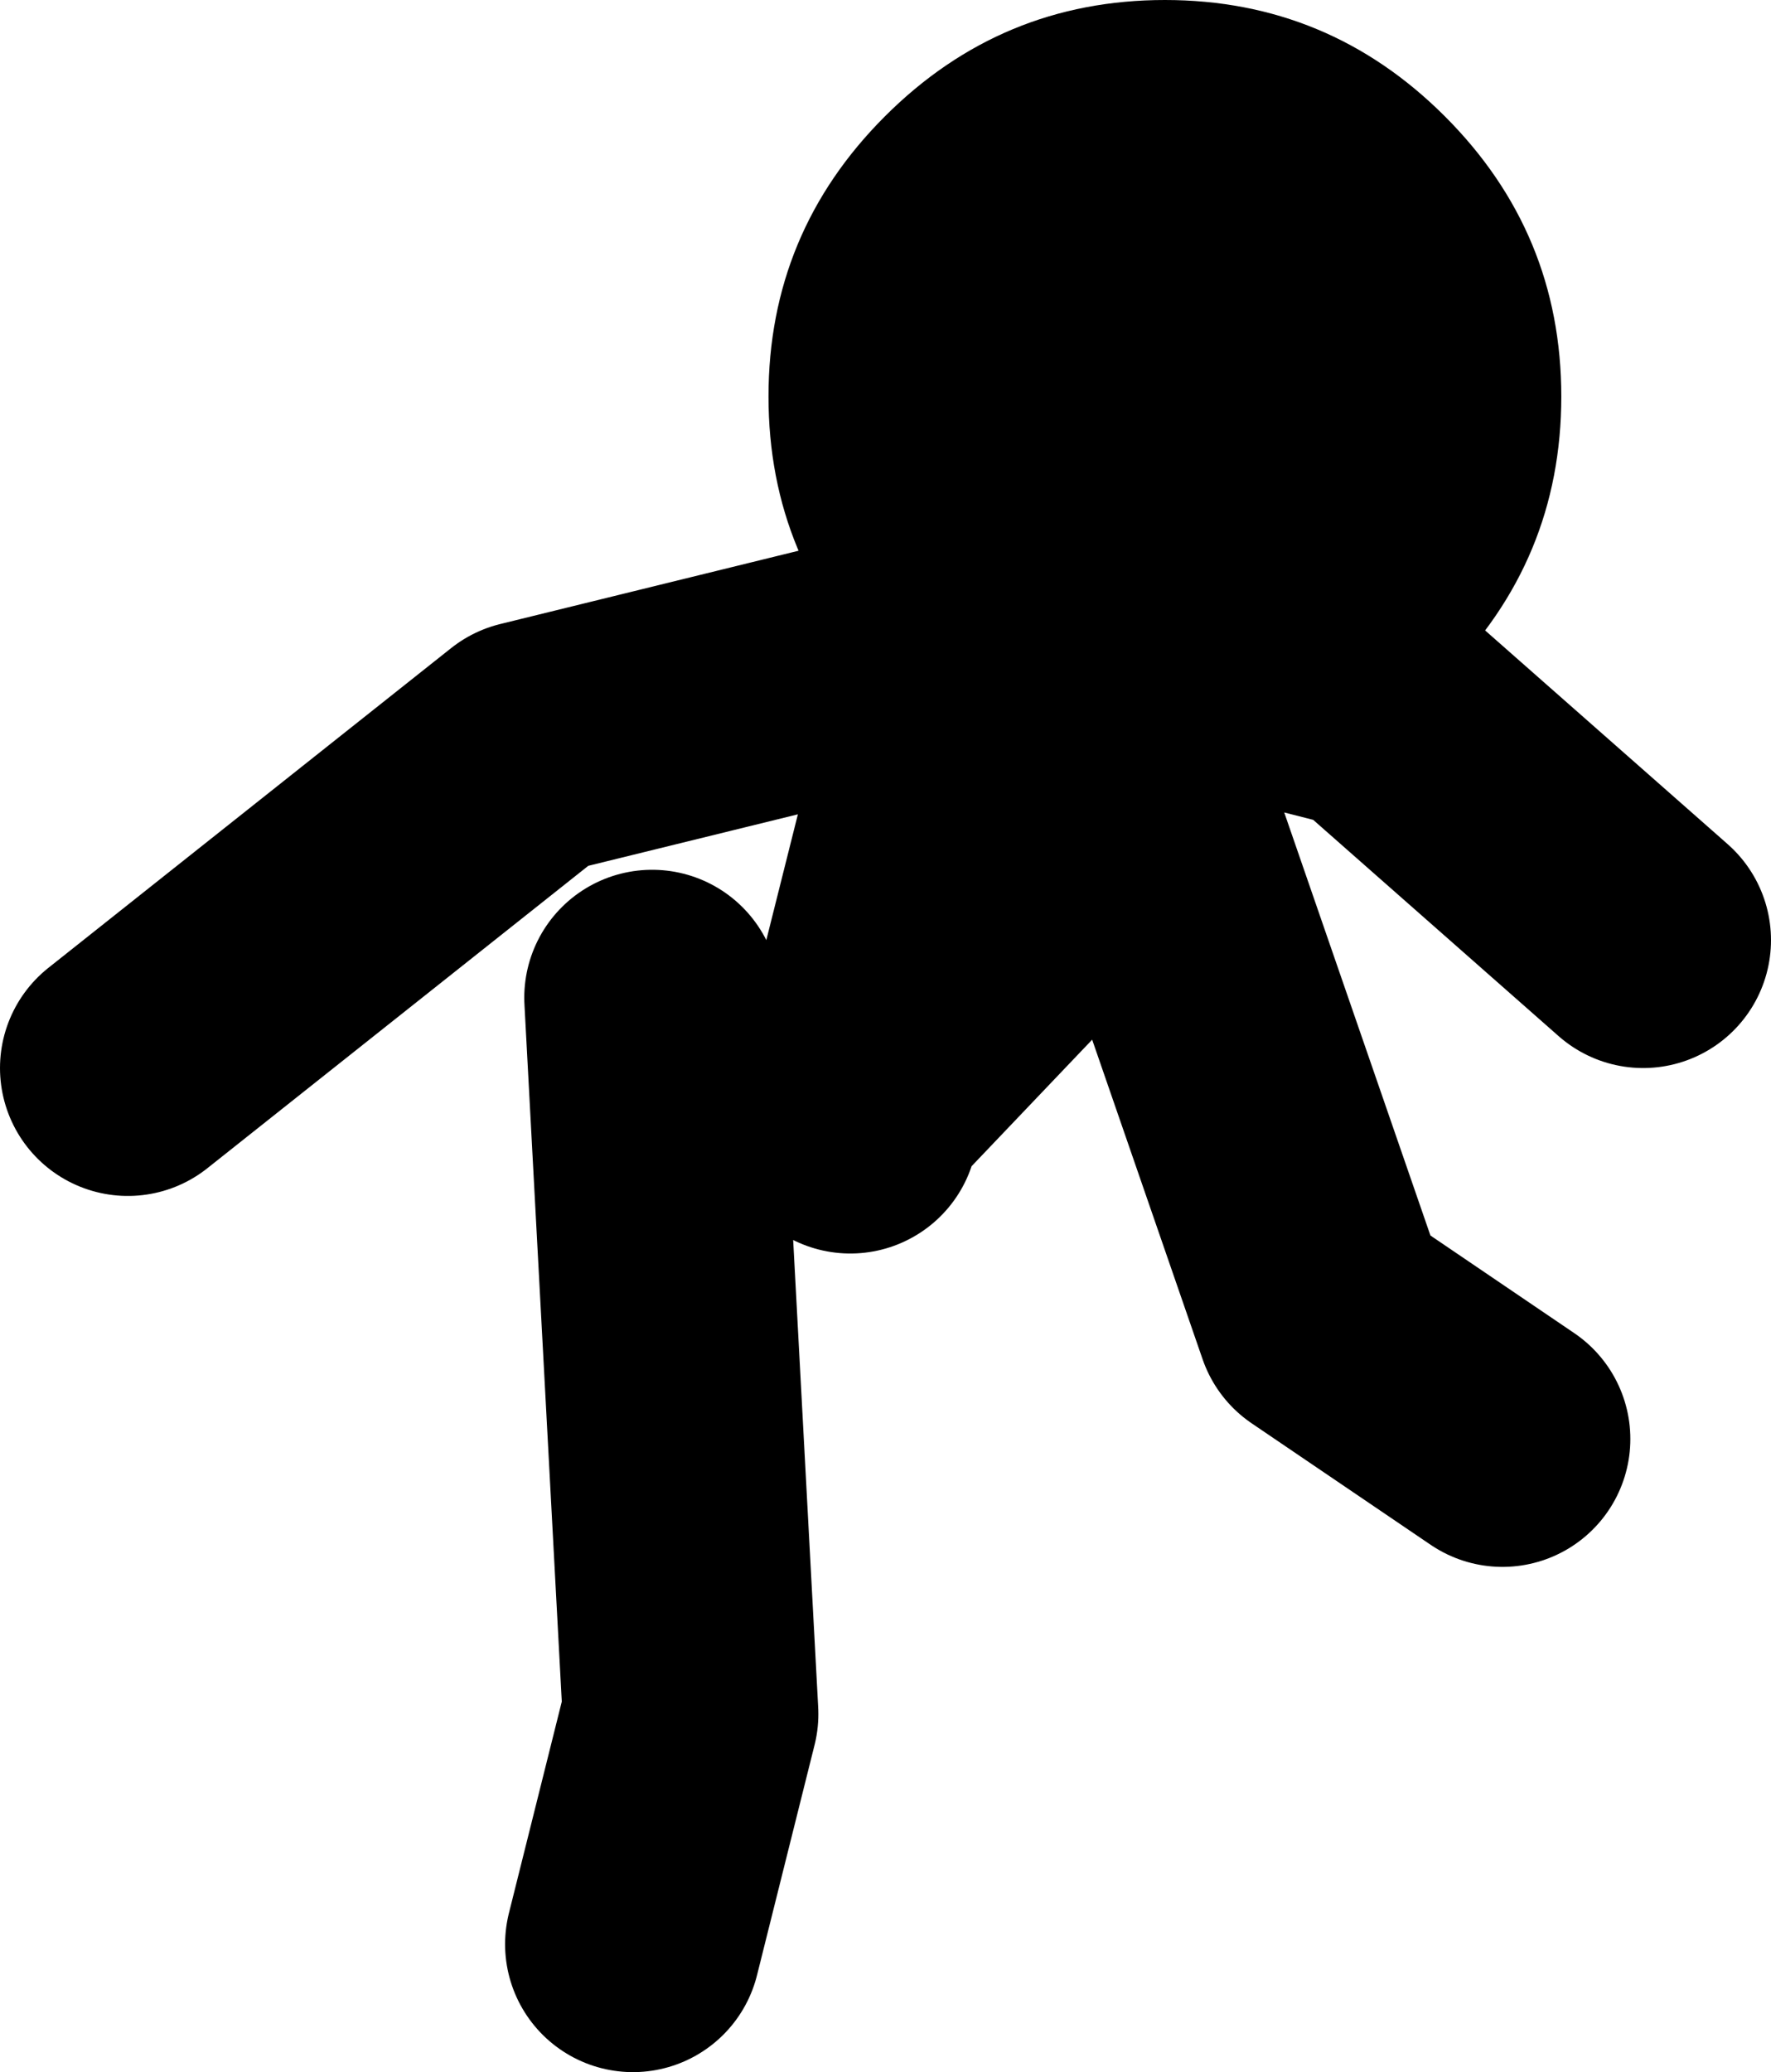 <?xml version="1.0" encoding="UTF-8" standalone="no"?>
<svg xmlns:xlink="http://www.w3.org/1999/xlink" height="81.0px" width="69.25px" xmlns="http://www.w3.org/2000/svg">
  <g transform="matrix(1.0, 0.0, 0.0, 1.0, -52.0, 56.75)">
    <path d="M85.0 -13.25 L85.55 -13.75 88.5 -25.5 92.7 -32.4 72.75 -27.5 57.0 -15.0 M85.25 -12.75 L85.55 -13.75 96.75 -25.5 103.75 -5.25 110.75 -0.5 M93.0 -32.5 L105.75 -29.25 116.25 -20.0 M76.75 19.25 L79.0 10.25 77.5 -17.75" fill="none" stroke="#000000" stroke-linecap="round" stroke-linejoin="round" stroke-width="10.0"/>
    <path d="M97.55 -56.75 Q103.95 -56.75 108.5 -52.2 113.05 -47.65 113.05 -41.25 113.05 -34.85 108.5 -30.3 103.95 -25.75 97.55 -25.75 91.15 -25.75 86.6 -30.3 82.05 -34.85 82.05 -41.25 82.05 -47.65 86.6 -52.2 91.15 -56.75 97.55 -56.75" fill="#000000" fill-rule="evenodd" stroke="none"/>
  </g>
</svg>
